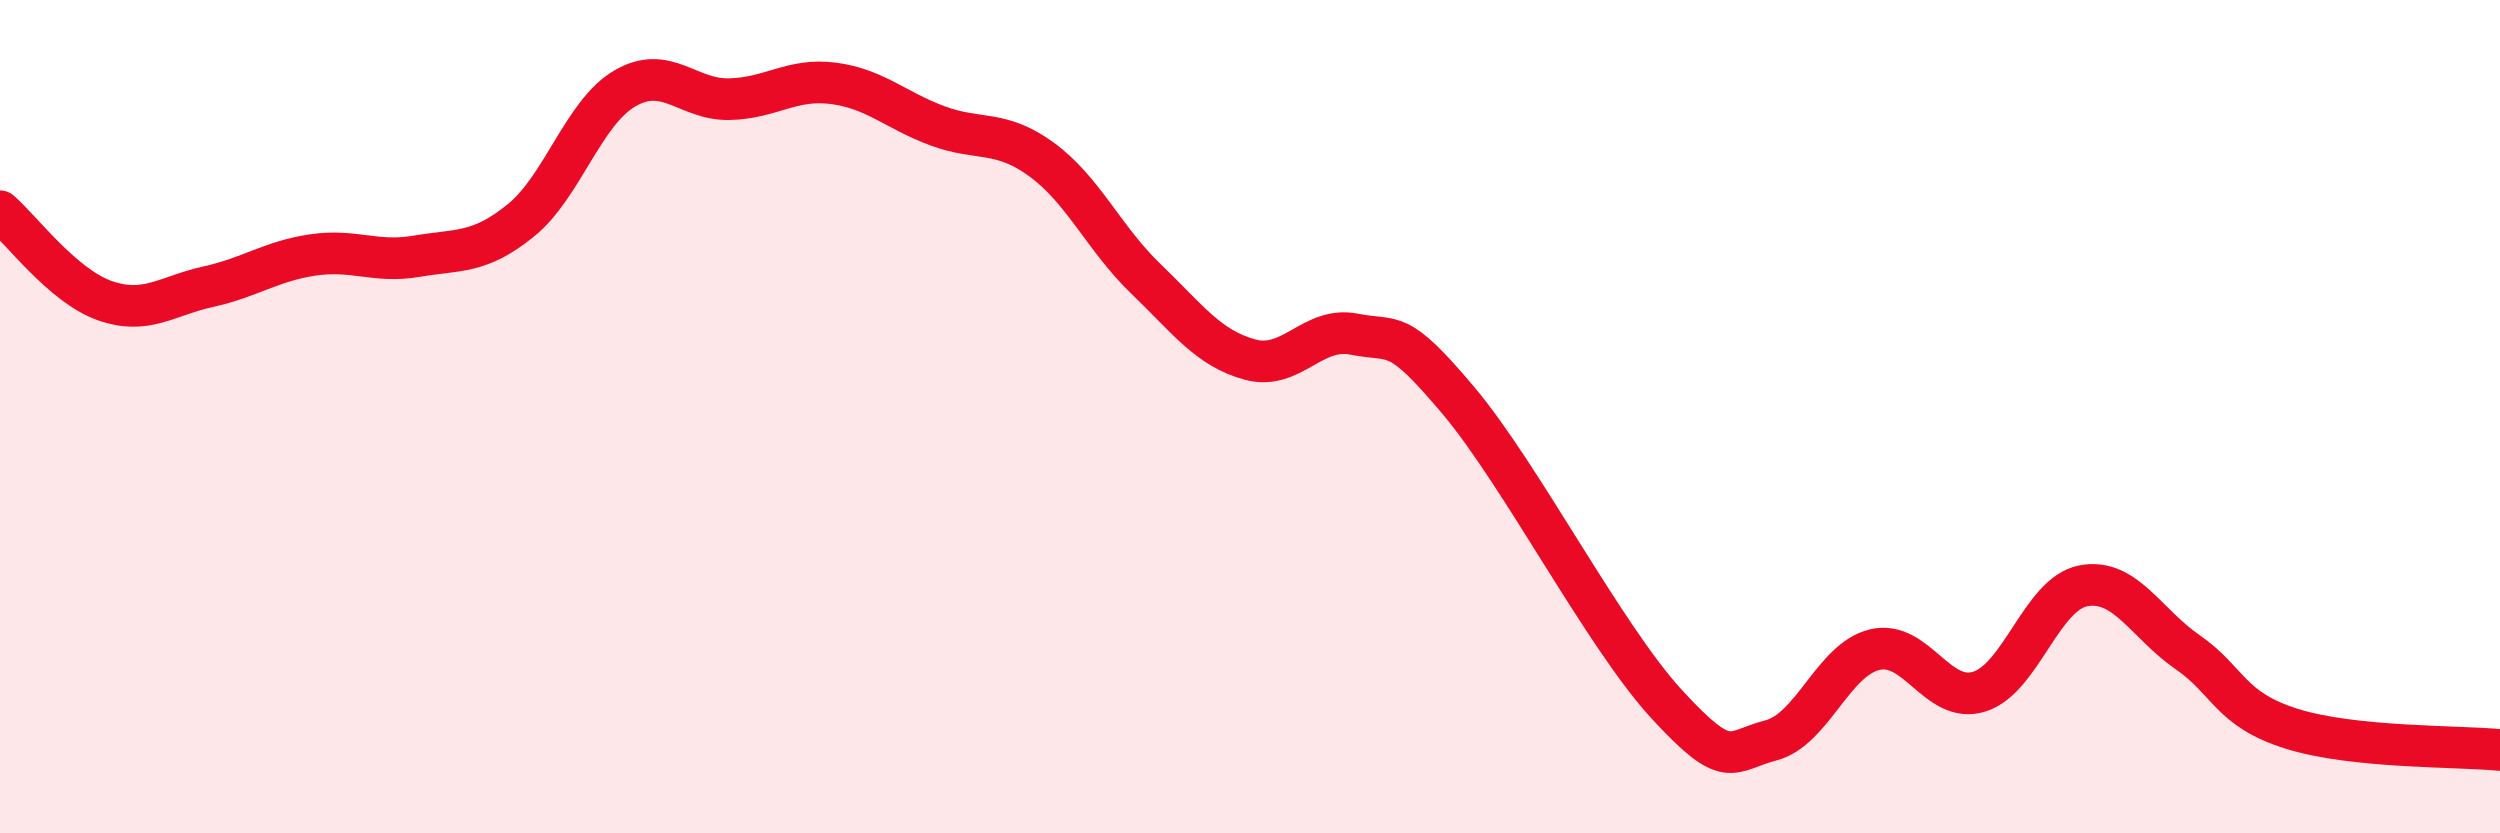 
    <svg width="60" height="20" viewBox="0 0 60 20" xmlns="http://www.w3.org/2000/svg">
      <path
        d="M 0,5.07 C 0.5,5.5 1.5,6.85 2.5,7.21 C 3.5,7.57 4,7.1 5,6.88 C 6,6.66 6.5,6.27 7.5,6.12 C 8.5,5.97 9,6.32 10,6.15 C 11,5.98 11.5,6.1 12.5,5.29 C 13.5,4.48 14,2.7 15,2.12 C 16,1.54 16.5,2.4 17.5,2.38 C 18.5,2.36 19,1.87 20,2 C 21,2.13 21.5,2.65 22.5,3.02 C 23.5,3.39 24,3.1 25,3.83 C 26,4.56 26.5,5.73 27.5,6.69 C 28.5,7.65 29,8.36 30,8.63 C 31,8.9 31.5,7.82 32.5,8.02 C 33.5,8.22 33.5,7.83 35,9.61 C 36.5,11.39 38.5,15.27 40,16.9 C 41.5,18.53 41.5,18.03 42.5,17.77 C 43.5,17.51 44,15.82 45,15.59 C 46,15.36 46.5,16.91 47.5,16.6 C 48.5,16.29 49,14.25 50,14.06 C 51,13.87 51.5,14.96 52.5,15.65 C 53.5,16.34 53.5,17.02 55,17.49 C 56.5,17.96 59,17.9 60,18L60 20L0 20Z"
        fill="#EB0A25"
        opacity="0.1"
        stroke-linecap="round"
        stroke-linejoin="round"
      />
      <path
        d="M 0,5.07 C 0.5,5.5 1.5,6.85 2.5,7.21 C 3.5,7.57 4,7.1 5,6.88 C 6,6.66 6.5,6.27 7.5,6.12 C 8.5,5.97 9,6.32 10,6.15 C 11,5.98 11.5,6.1 12.5,5.29 C 13.5,4.48 14,2.7 15,2.12 C 16,1.54 16.5,2.4 17.5,2.38 C 18.5,2.36 19,1.87 20,2 C 21,2.13 21.5,2.65 22.5,3.02 C 23.5,3.39 24,3.1 25,3.83 C 26,4.56 26.5,5.73 27.5,6.69 C 28.5,7.65 29,8.36 30,8.63 C 31,8.9 31.5,7.82 32.5,8.02 C 33.5,8.22 33.5,7.83 35,9.61 C 36.5,11.39 38.5,15.27 40,16.9 C 41.5,18.53 41.5,18.03 42.5,17.77 C 43.5,17.51 44,15.82 45,15.59 C 46,15.36 46.5,16.91 47.5,16.6 C 48.5,16.29 49,14.25 50,14.06 C 51,13.87 51.5,14.96 52.5,15.65 C 53.5,16.34 53.5,17.02 55,17.49 C 56.5,17.96 59,17.9 60,18"
        stroke="#EB0A25"
        stroke-width="1"
        fill="none"
        stroke-linecap="round"
        stroke-linejoin="round"
      />
    </svg>
  